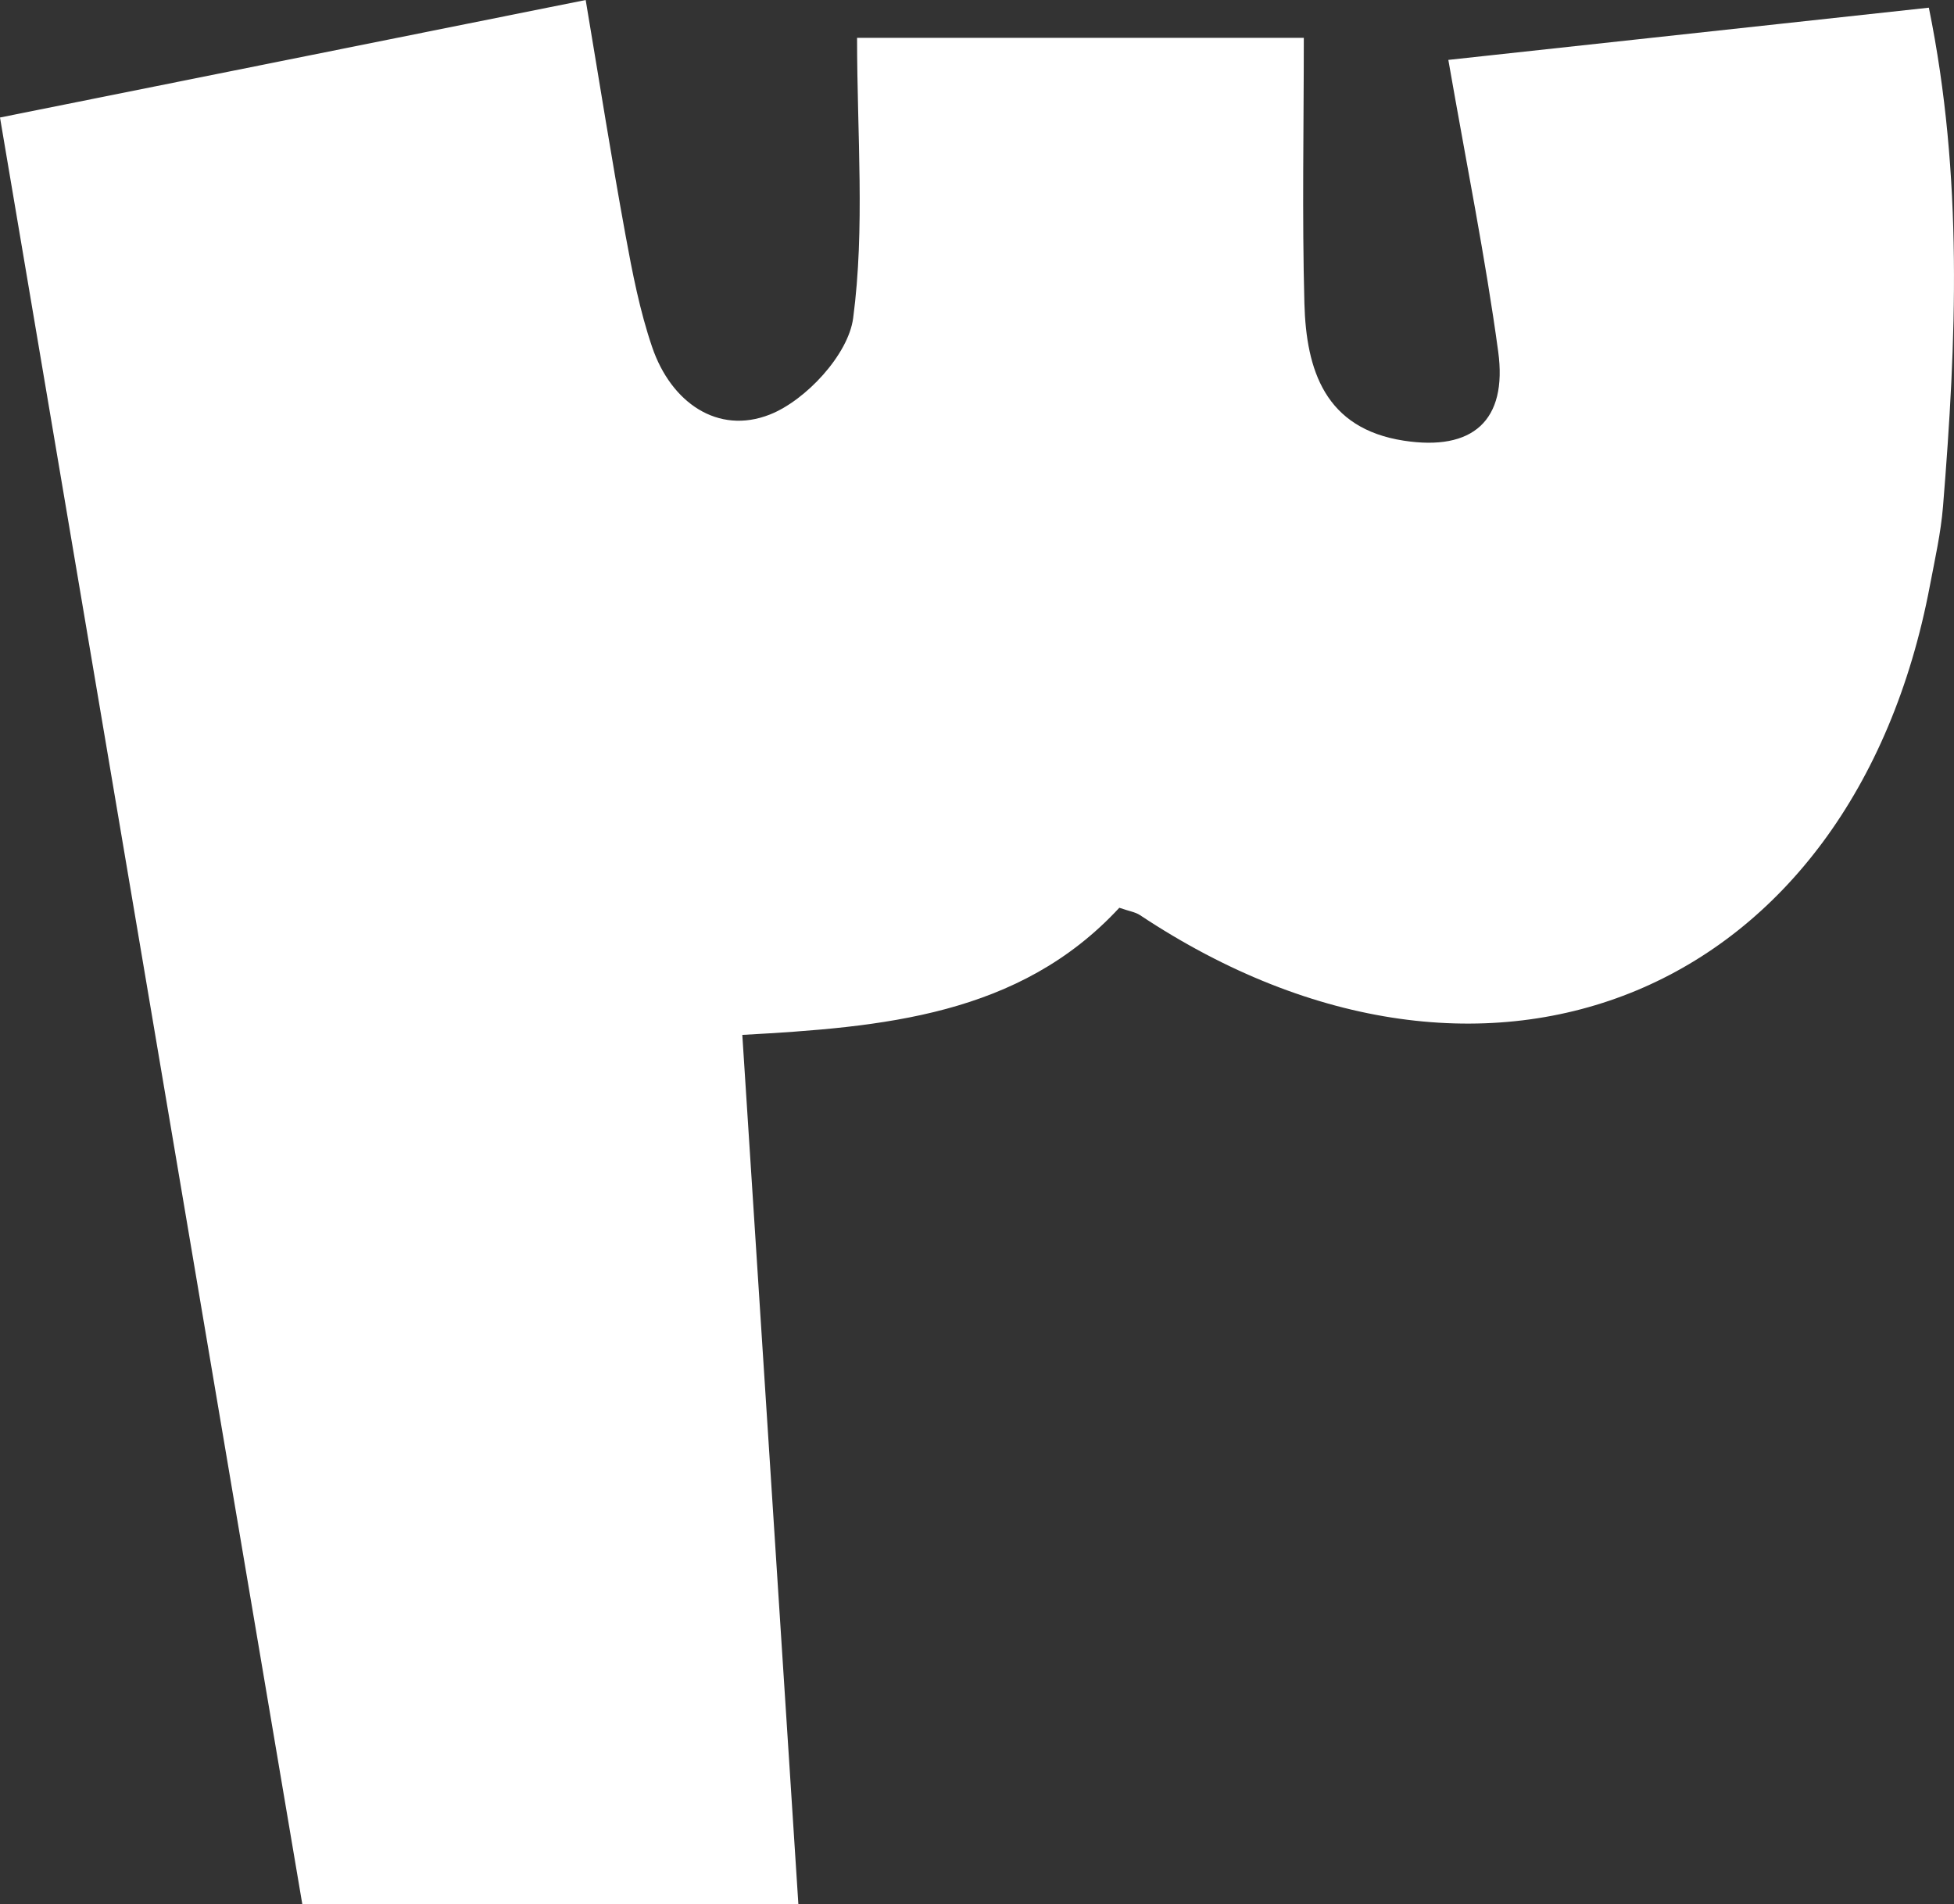 <svg xmlns="http://www.w3.org/2000/svg" id="uuid-8f9ce138-ce72-46e5-922e-4546abda3657" data-name="Layer 2" viewBox="0 0 109.233 106.443"><rect x="0" y="0" width="109.233" height="106.443" fill="#333333" stroke="none"/><defs><style>      .uuid-e2d0c192-8618-4714-8010-7b3eb5b885e4 {        fill: #fff;      }    </style></defs><g id="uuid-865b52fd-8b4c-45d5-ba65-81827e26314d" data-name="Layer 1"><path class="uuid-e2d0c192-8618-4714-8010-7b3eb5b885e4" d="M44.631,106.443H16.899C11.256,73.089,5.69,40.195,0,6.569,10.087,4.546,21.217,2.312,32.741,0c.781,4.651,1.449,8.894,2.222,13.119,.387,2.118,.802,4.257,1.495,6.288,1.06,3.106,3.677,4.91,6.577,3.767,2.017-.795,4.39-3.358,4.658-5.388,.667-5.039,.219-10.226,.219-15.671h24.974c0,4.991-.1,9.922,.033,14.848,.101,3.726,1.151,6.991,5.556,7.671,3.847,.593,5.805-1.111,5.277-4.984-.714-5.244-1.767-10.442-2.787-16.302,8.92-.969,17.585-1.911,26.862-2.919,1.928,9.451,1.54,18.661,.792,27.882-.121,1.487-.455,2.96-.734,4.431-4.331,22.858-24.69,31.343-44.156,18.415-.261-.173-.605-.22-1.156-.412-5.593,6.044-13.236,6.675-21.076,7.107,1.044,16.192,2.076,32.196,3.134,48.592Z"></path></g></svg>